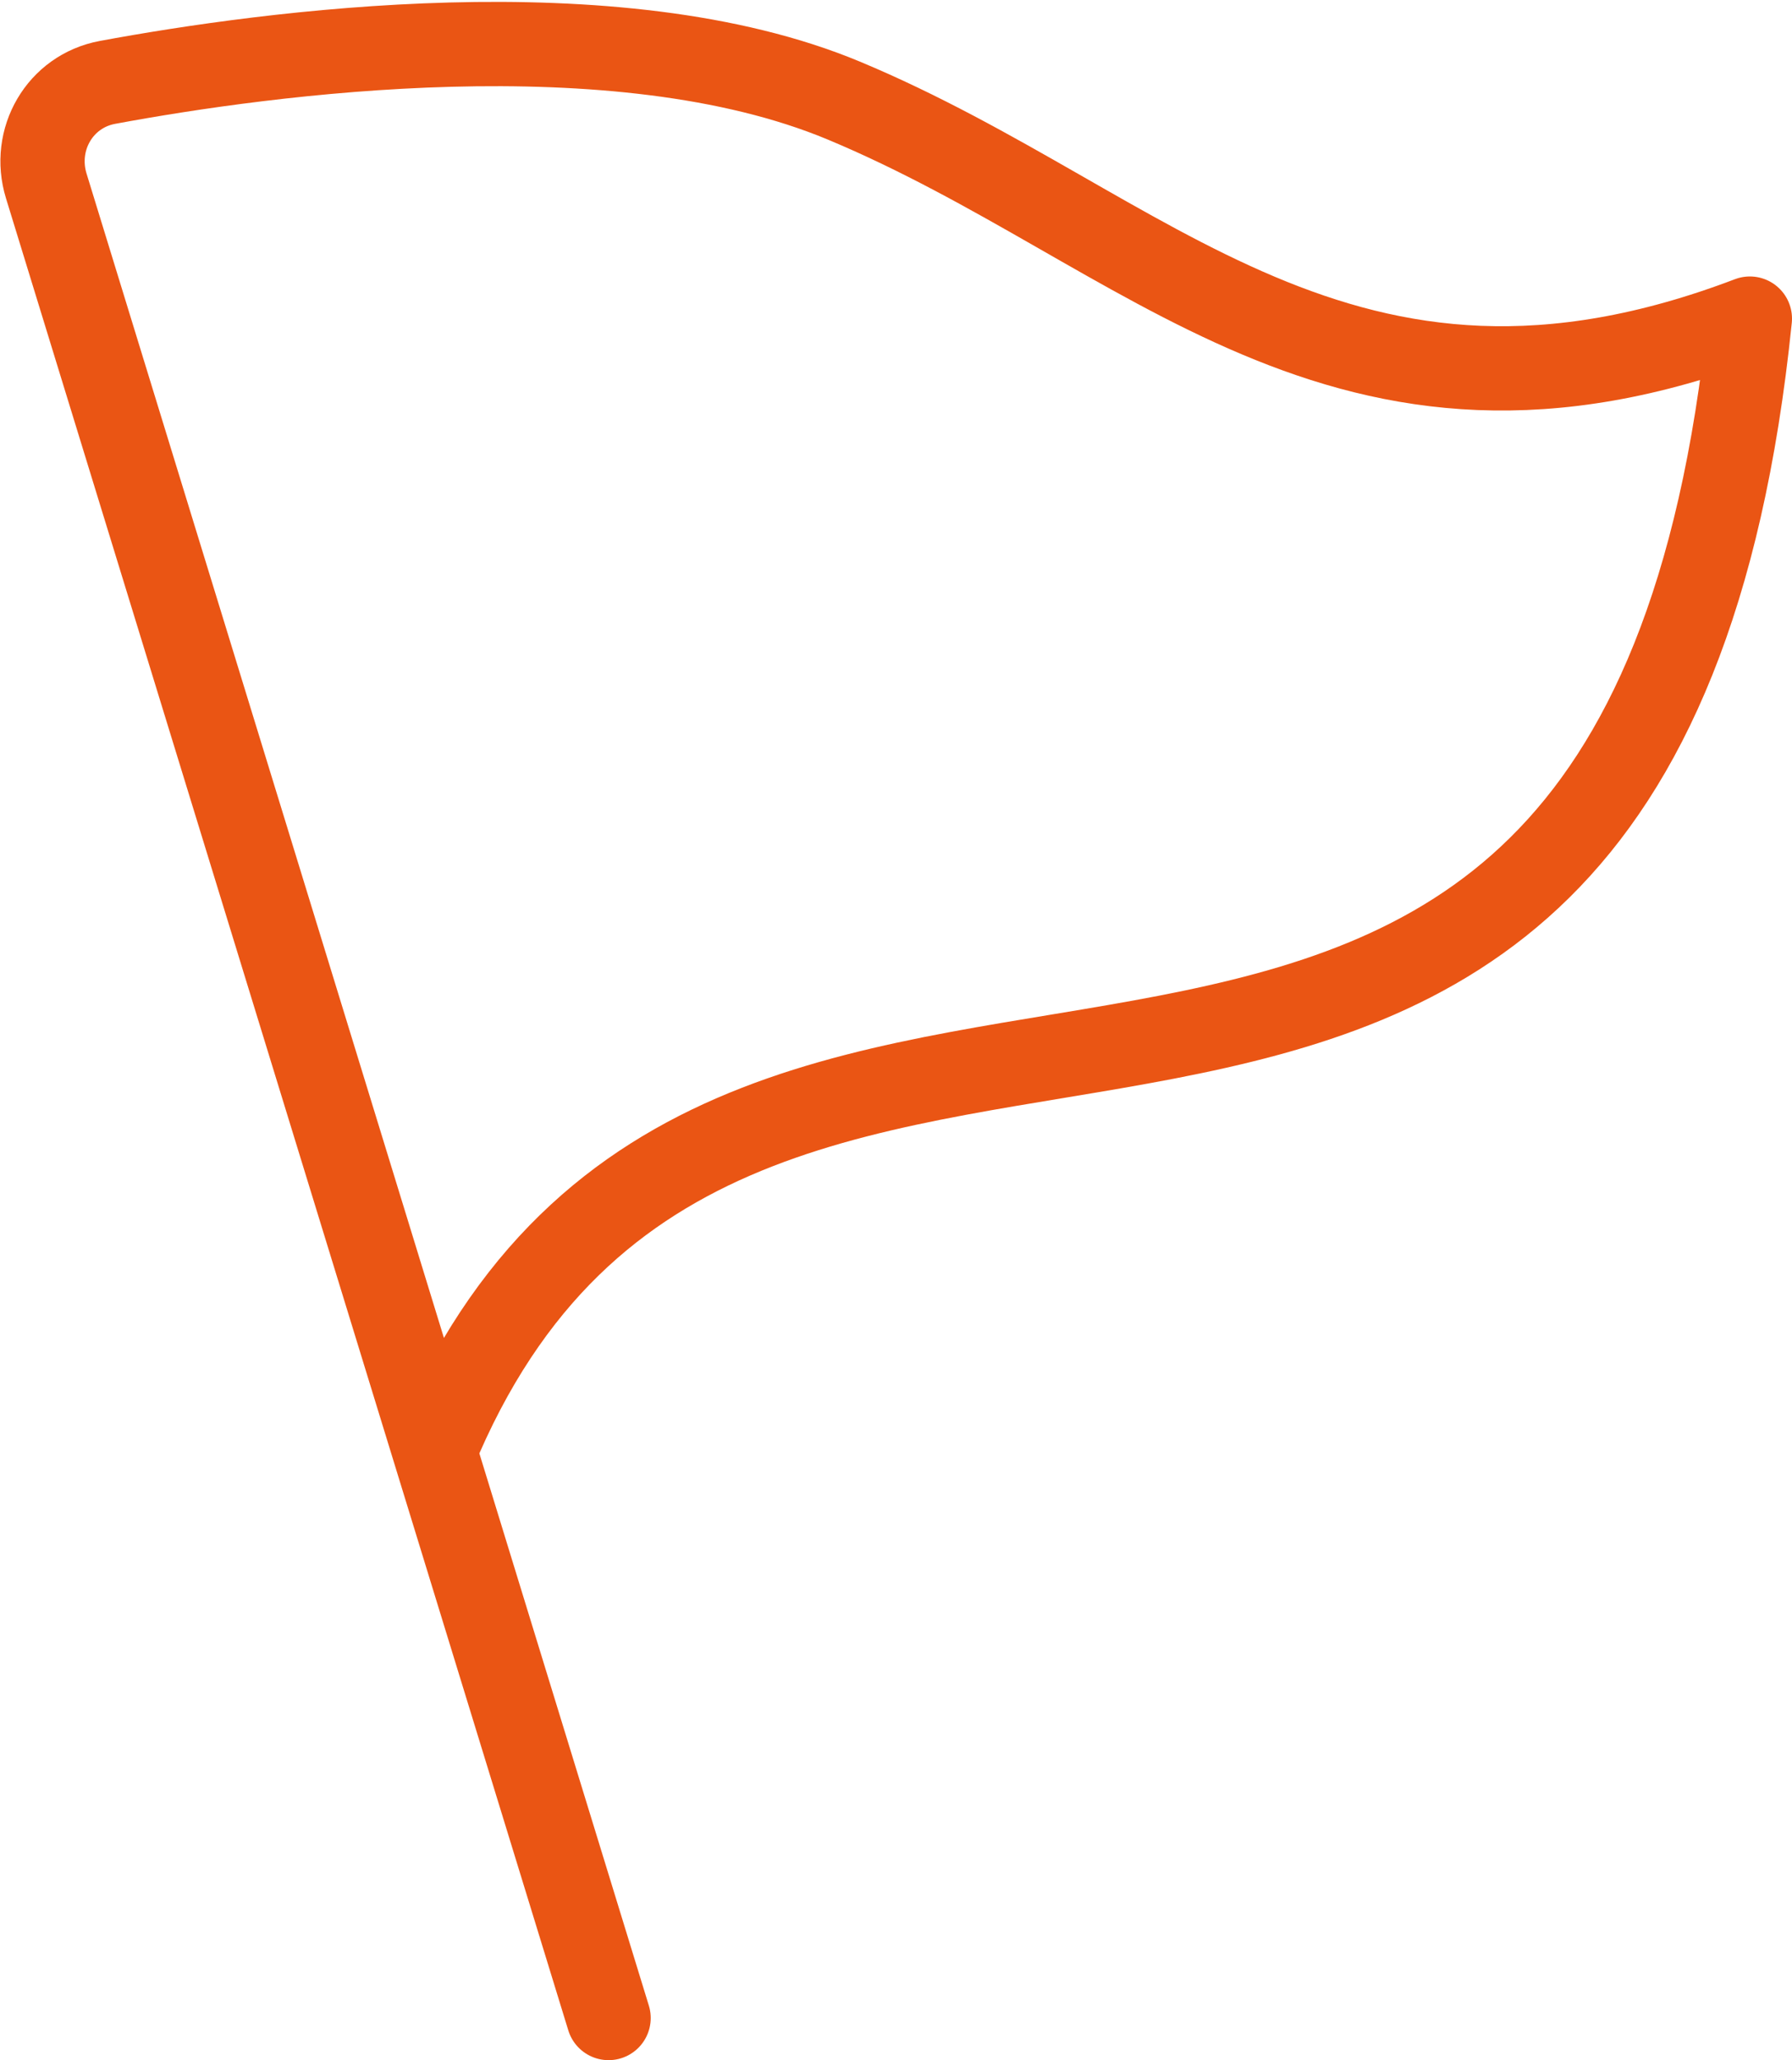 <svg width="42.528" height="48.879" viewBox="0 0 42.528 48.879" fill="none" xmlns="http://www.w3.org/2000/svg" xmlns:xlink="//www.w3.org/1999/xlink">
	<desc>
			Created with Pixso.
	</desc>
	<defs/>
	<path id="路径 6" d="M14.443 47.877L1.098 4.411C0.76 3.312 1.419 2.165 2.55 1.955C6.368 1.247 14.614 0.13 20.025 2.386C27.264 5.405 31.847 11.242 41.528 7.559C38.816 34.085 17.657 17.657 10.458 34.085" stroke="#EA5514" stroke-width="2" stroke-linejoin="round" stroke-linecap="round"/>
</svg>
